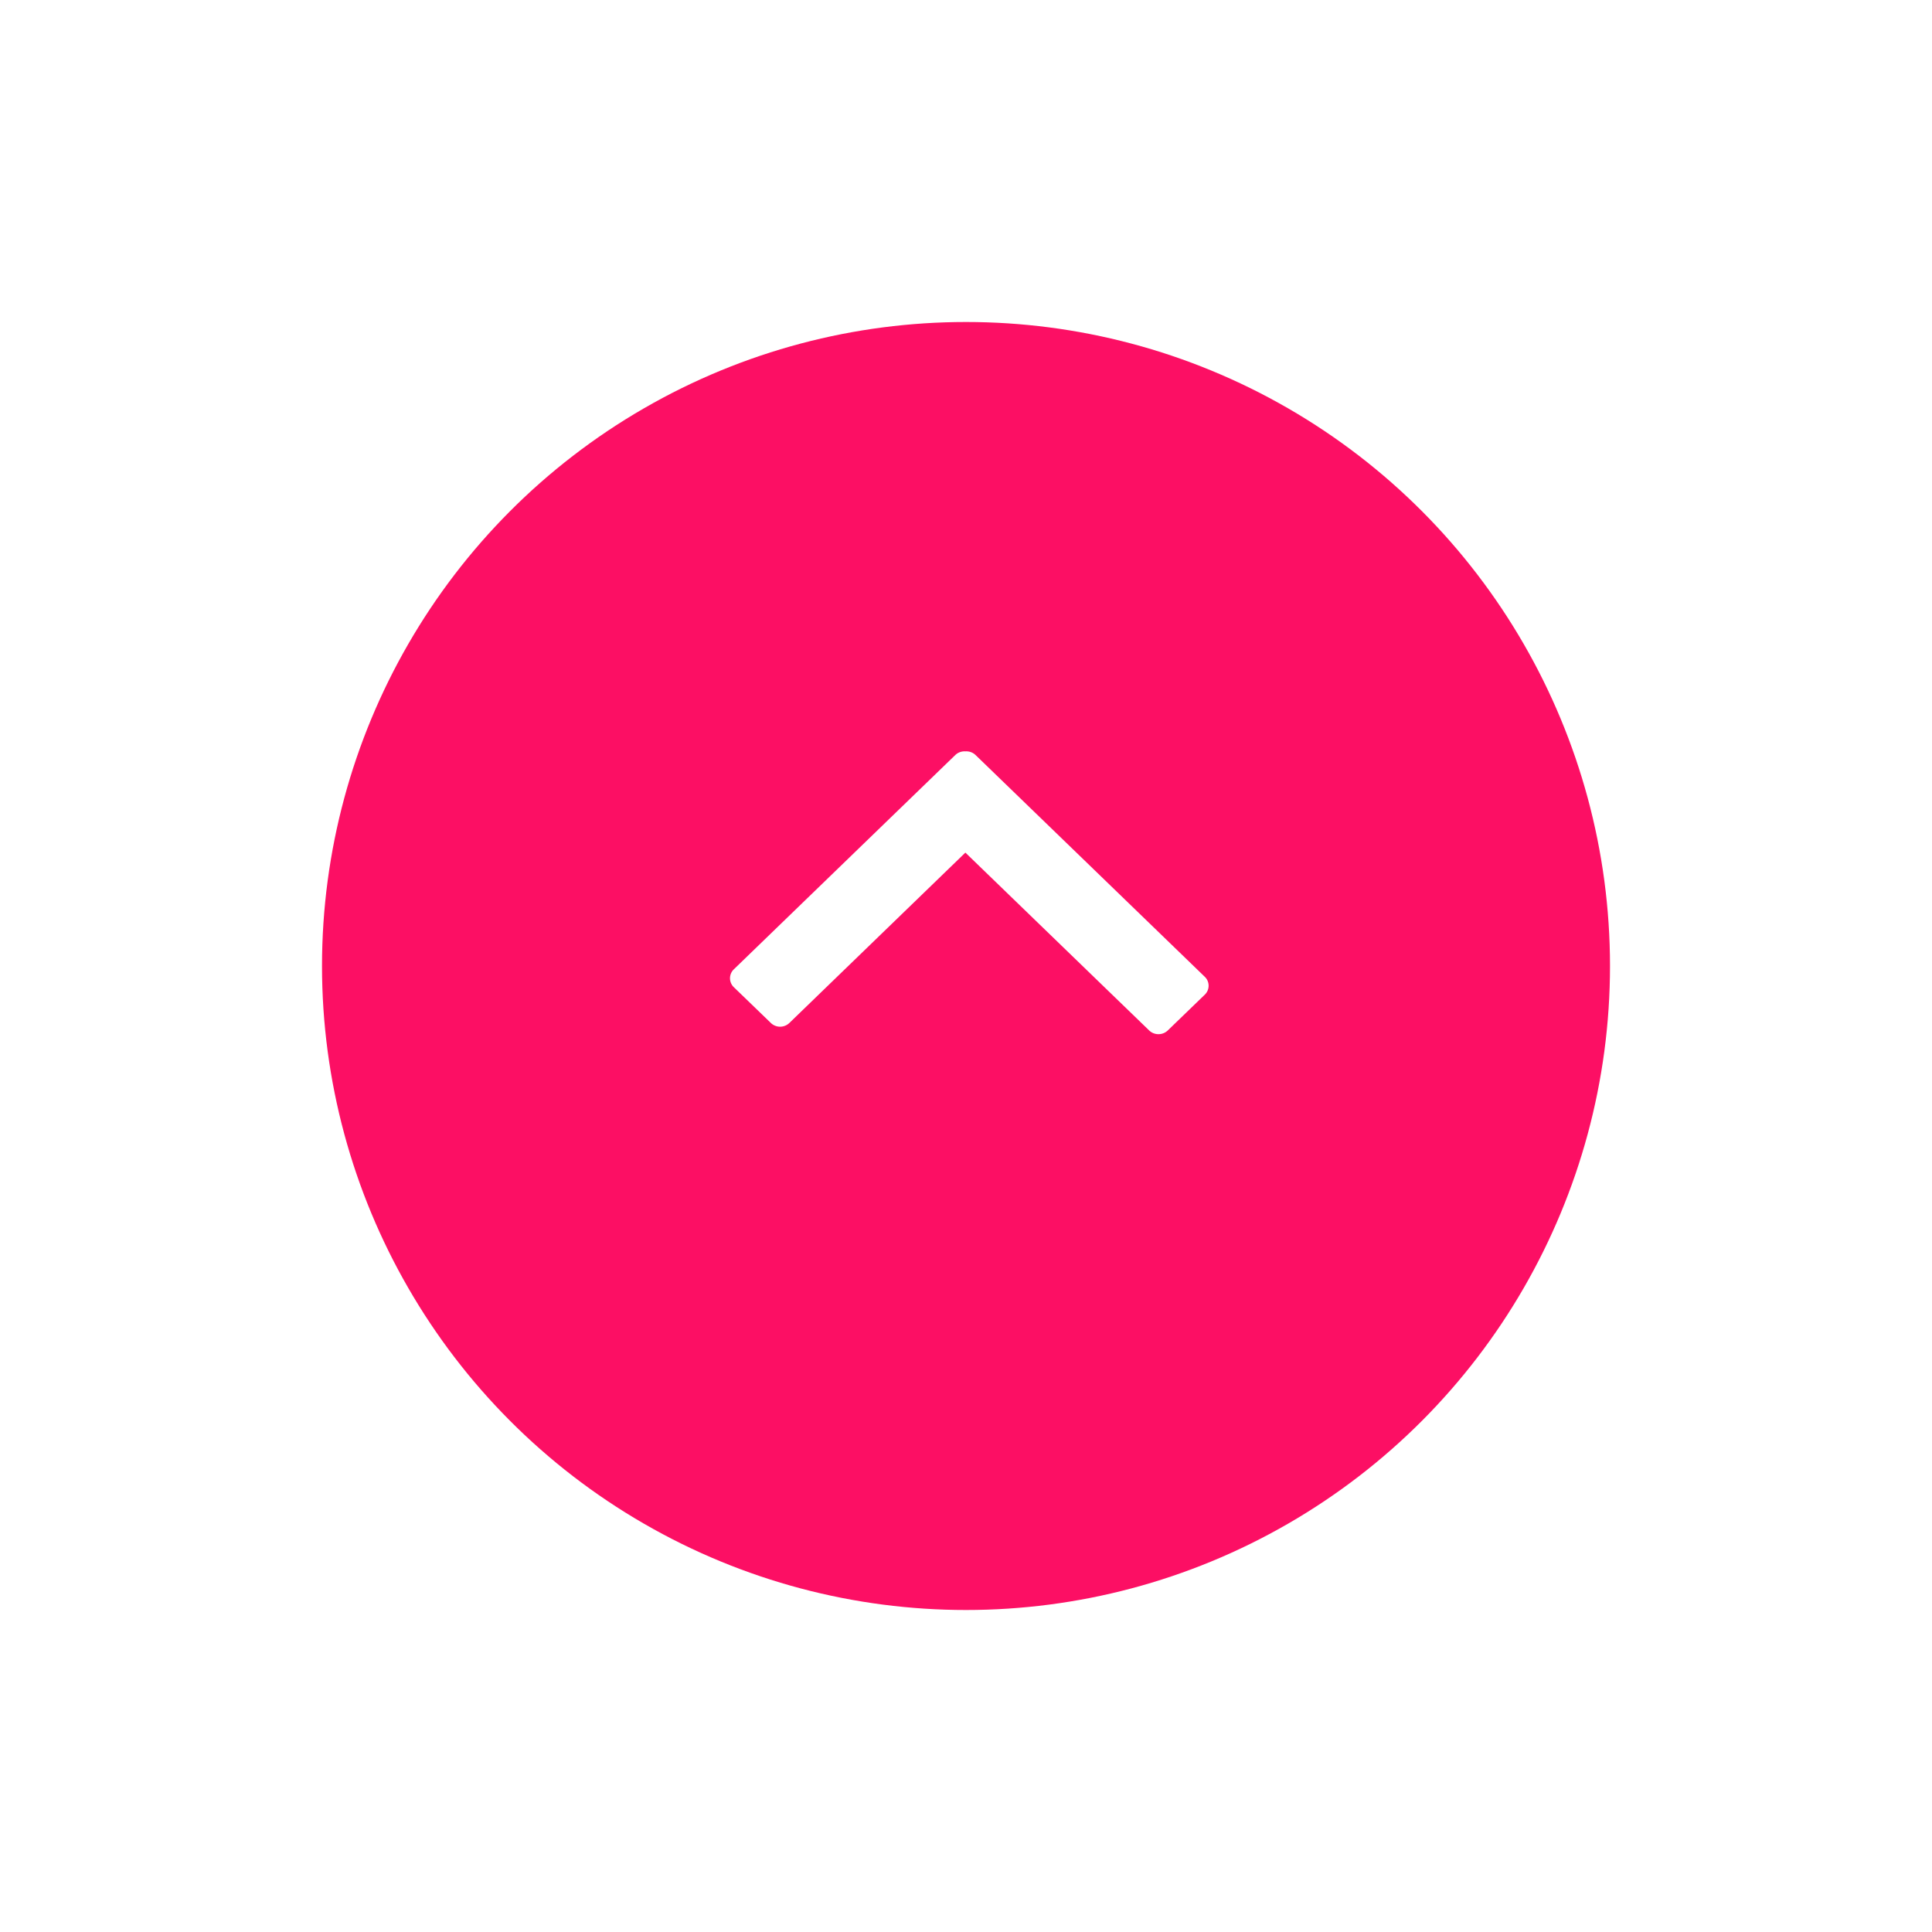 <svg xmlns="http://www.w3.org/2000/svg" xmlns:xlink="http://www.w3.org/1999/xlink" width="1920" height="1920" viewBox="0 0 1920 1920"><defs><filter id="a" x="0" y="0" width="1920" height="1920" filterUnits="userSpaceOnUse"><feOffset dy="64" input="SourceAlpha"/><feGaussianBlur stdDeviation="106.667" result="b"/><feFlood flood-opacity="0.341"/><feComposite operator="in" in2="b"/><feComposite in="SourceGraphic"/></filter></defs><g transform="translate(21.333 -64)"><g transform="matrix(1, 0, 0, 1, -21.33, 64)" filter="url(#a)"><circle cx="640" cy="640" r="640" transform="translate(320 256)" fill="#fc0f64"/></g><path d="M-134298.875-77072.859l-182.656-176.742-174.937,169.32a13.26,13.26,0,0,1-18.359,0l-36.8-35.562a12.317,12.317,0,0,1-3.812-8.891,12.317,12.317,0,0,1,3.813-8.891l220.063-212.937a13.256,13.256,0,0,1,10.078-3.648,13.209,13.209,0,0,1,10.094,3.656l227.766,220.352a12.256,12.256,0,0,1,3.813,8.891,12.3,12.3,0,0,1-3.812,8.906l-36.781,35.555a13.234,13.234,0,0,1-9.2,3.68,13.217,13.217,0,0,1-9.266-3.672Z" transform="translate(135419.578 78160.914)" fill="#fff"/></g></svg>